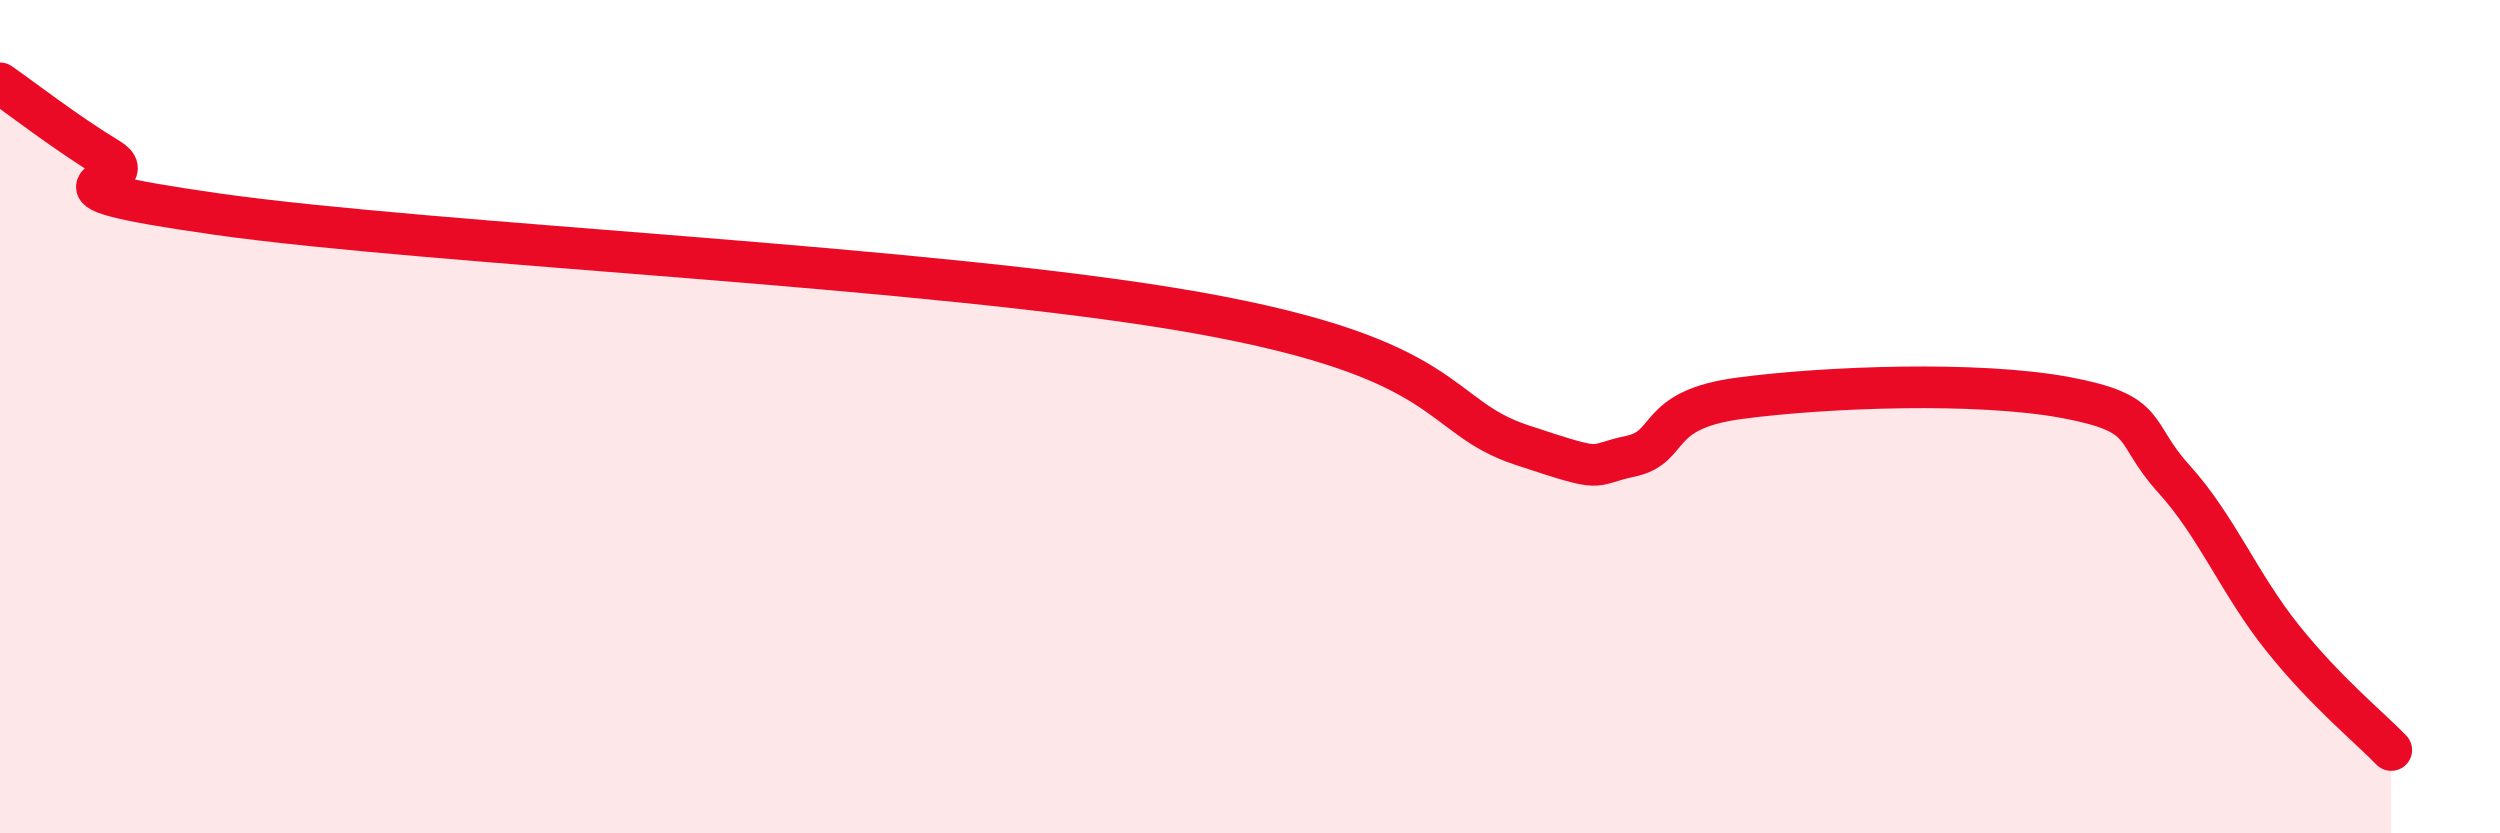 
    <svg width="60" height="20" viewBox="0 0 60 20" xmlns="http://www.w3.org/2000/svg">
      <path
        d="M 0,2 C 0.52,2.36 1.57,3.18 2.61,3.81 C 3.65,4.44 0,4.4 5.22,5.14 C 10.44,5.88 22.44,6.39 28.7,7.5 C 34.96,8.61 34.43,9.99 36.52,10.68 C 38.61,11.37 38.09,11.17 39.13,10.95 C 40.17,10.73 39.65,9.84 41.74,9.56 C 43.83,9.28 47.48,9.15 49.57,9.54 C 51.66,9.93 51.13,10.34 52.17,11.49 C 53.21,12.64 53.74,14.01 54.78,15.31 C 55.82,16.61 56.87,17.46 57.39,18L57.39 20L0 20Z"
        fill="#EB0A25"
        opacity="0.1"
        stroke-linecap="round"
        stroke-linejoin="round"
      />
      <path
        d="M 0,2 C 0.52,2.36 1.57,3.18 2.61,3.81 C 3.65,4.44 0,4.4 5.22,5.14 C 10.44,5.88 22.44,6.39 28.7,7.5 C 34.96,8.61 34.43,9.99 36.52,10.68 C 38.61,11.37 38.09,11.17 39.13,10.95 C 40.17,10.73 39.65,9.84 41.74,9.56 C 43.83,9.28 47.48,9.15 49.57,9.54 C 51.66,9.93 51.13,10.34 52.17,11.49 C 53.21,12.64 53.74,14.01 54.78,15.31 C 55.82,16.61 56.87,17.46 57.39,18"
        stroke="#EB0A25"
        stroke-width="1"
        fill="none"
        stroke-linecap="round"
        stroke-linejoin="round"
      />
    </svg>
  